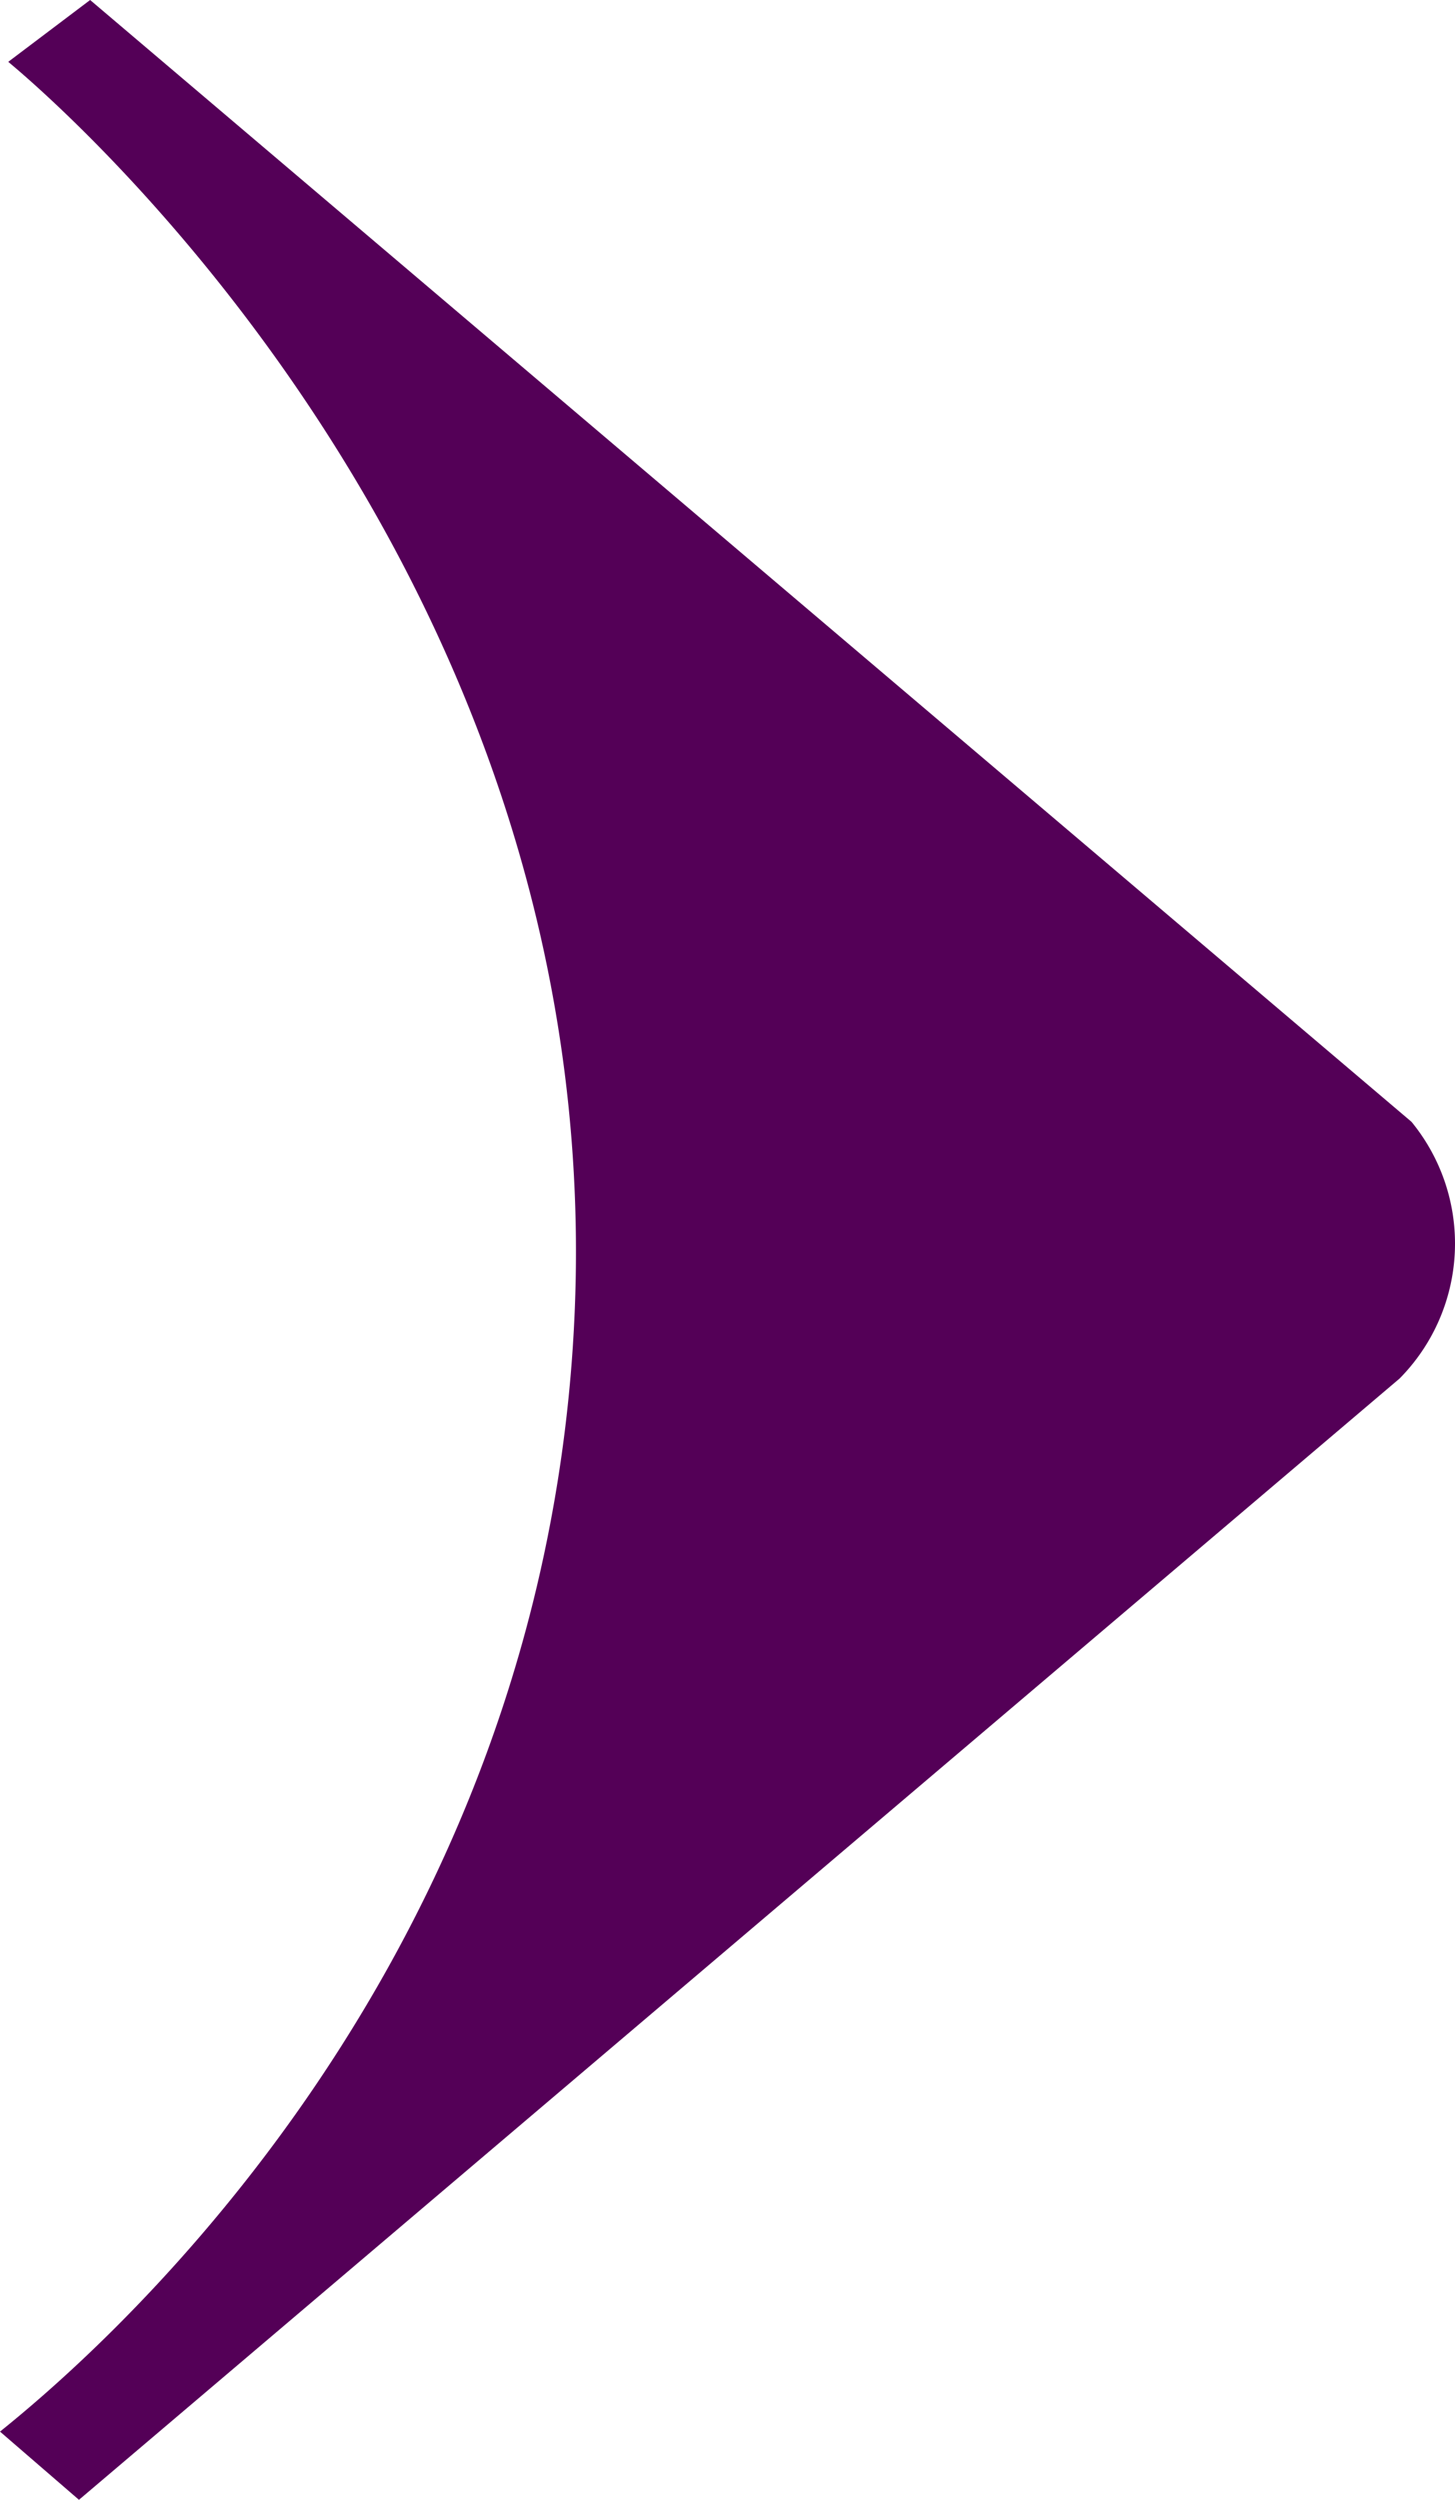 <svg id="图层_1" data-name="图层 1" xmlns="http://www.w3.org/2000/svg" viewBox="0 0 133.282 228.962"><defs><style>.cls-1{fill:#540057;}</style></defs><path class="cls-1" d="M8.516,230.293q60.487-51.351,120.974-102.702a17.59,17.59,0,0,0,1.09-23.511L9.539,1.331,2.038,6.995c4.88,4.057,57.987,49.771,51.447,121.1-5.211,56.833-44.614,89.835-52.201,95.95Q4.9,227.169,8.516,230.293Z" transform="translate(-1.283 -1.331)"/></svg>